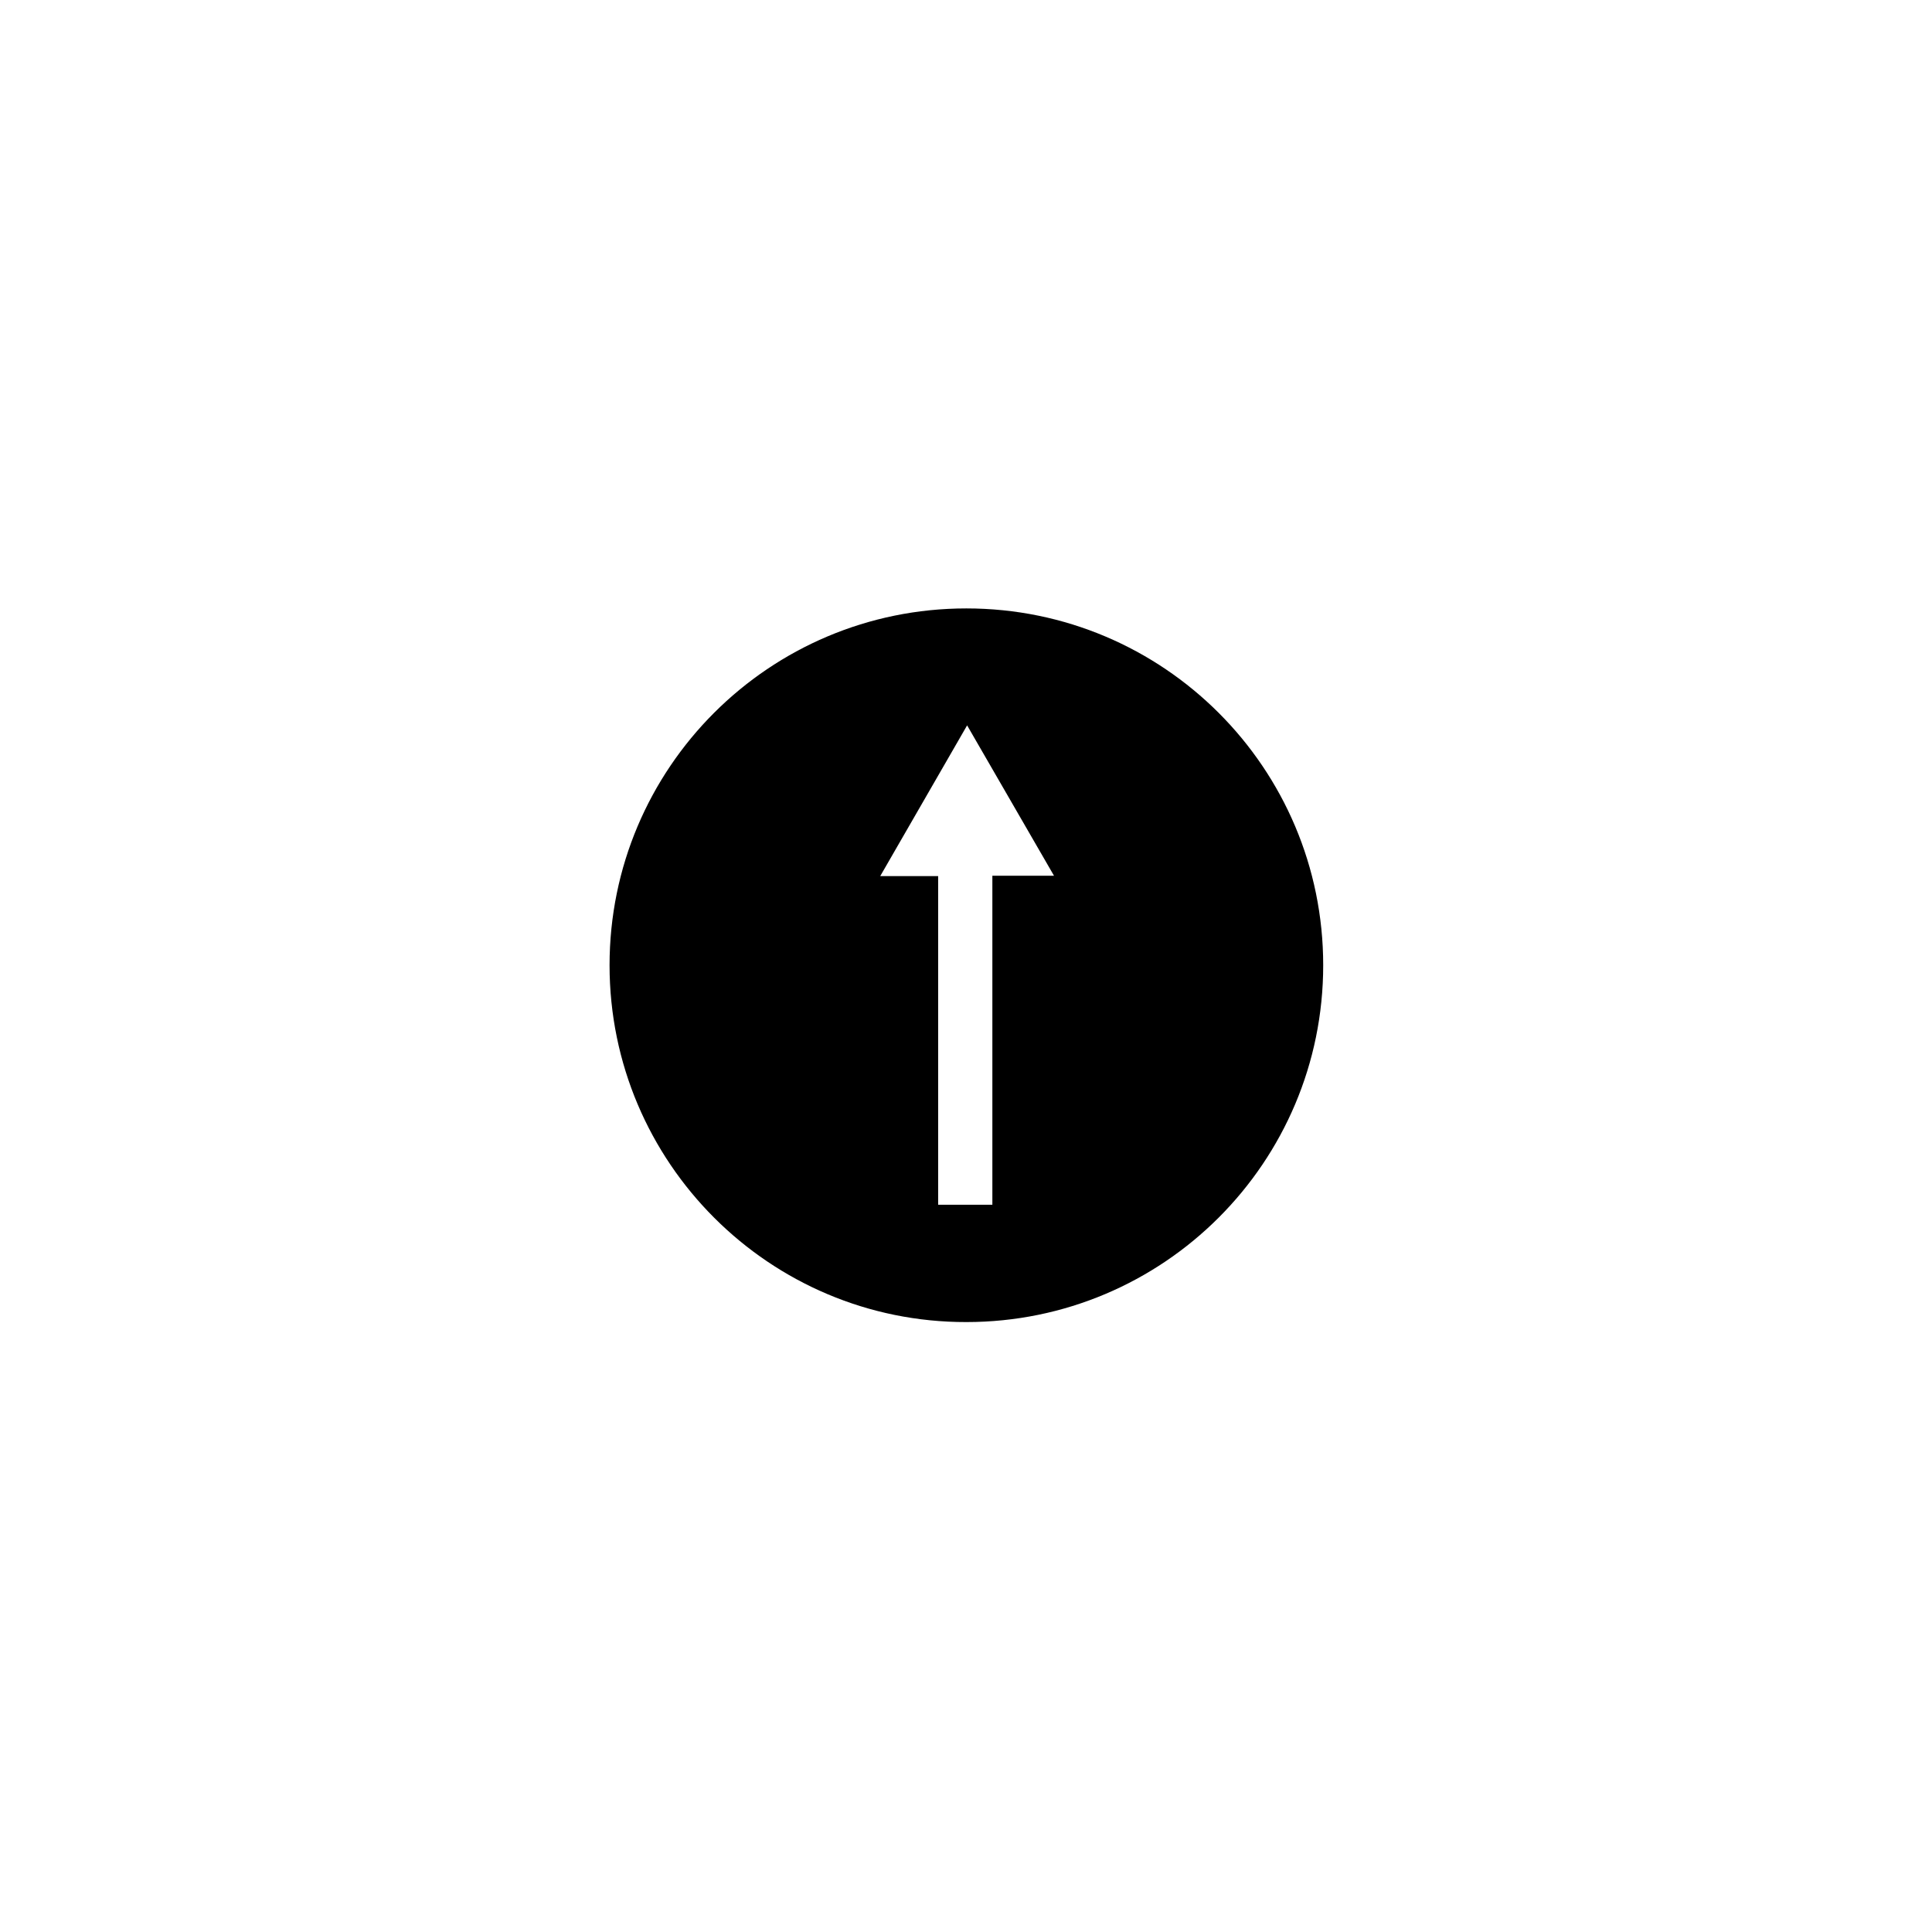 <?xml version="1.0" encoding="UTF-8"?>
<!-- The Best Svg Icon site in the world: iconSvg.co, Visit us! https://iconsvg.co -->
<svg fill="#000000" width="800px" height="800px" version="1.1" viewBox="144 144 512 512" xmlns="http://www.w3.org/2000/svg">
 <path d="m400.1 494.36c52.25 0 94.562-42.312 94.562-94.562s-42.312-94.562-94.562-94.562-94.562 42.312-94.562 94.562 42.41 94.66 94.562 94.562zm6.887-31.094h-14.367v-87.086h-15.352l23.027-39.949 23.027 39.852h-16.336z"/>
</svg>